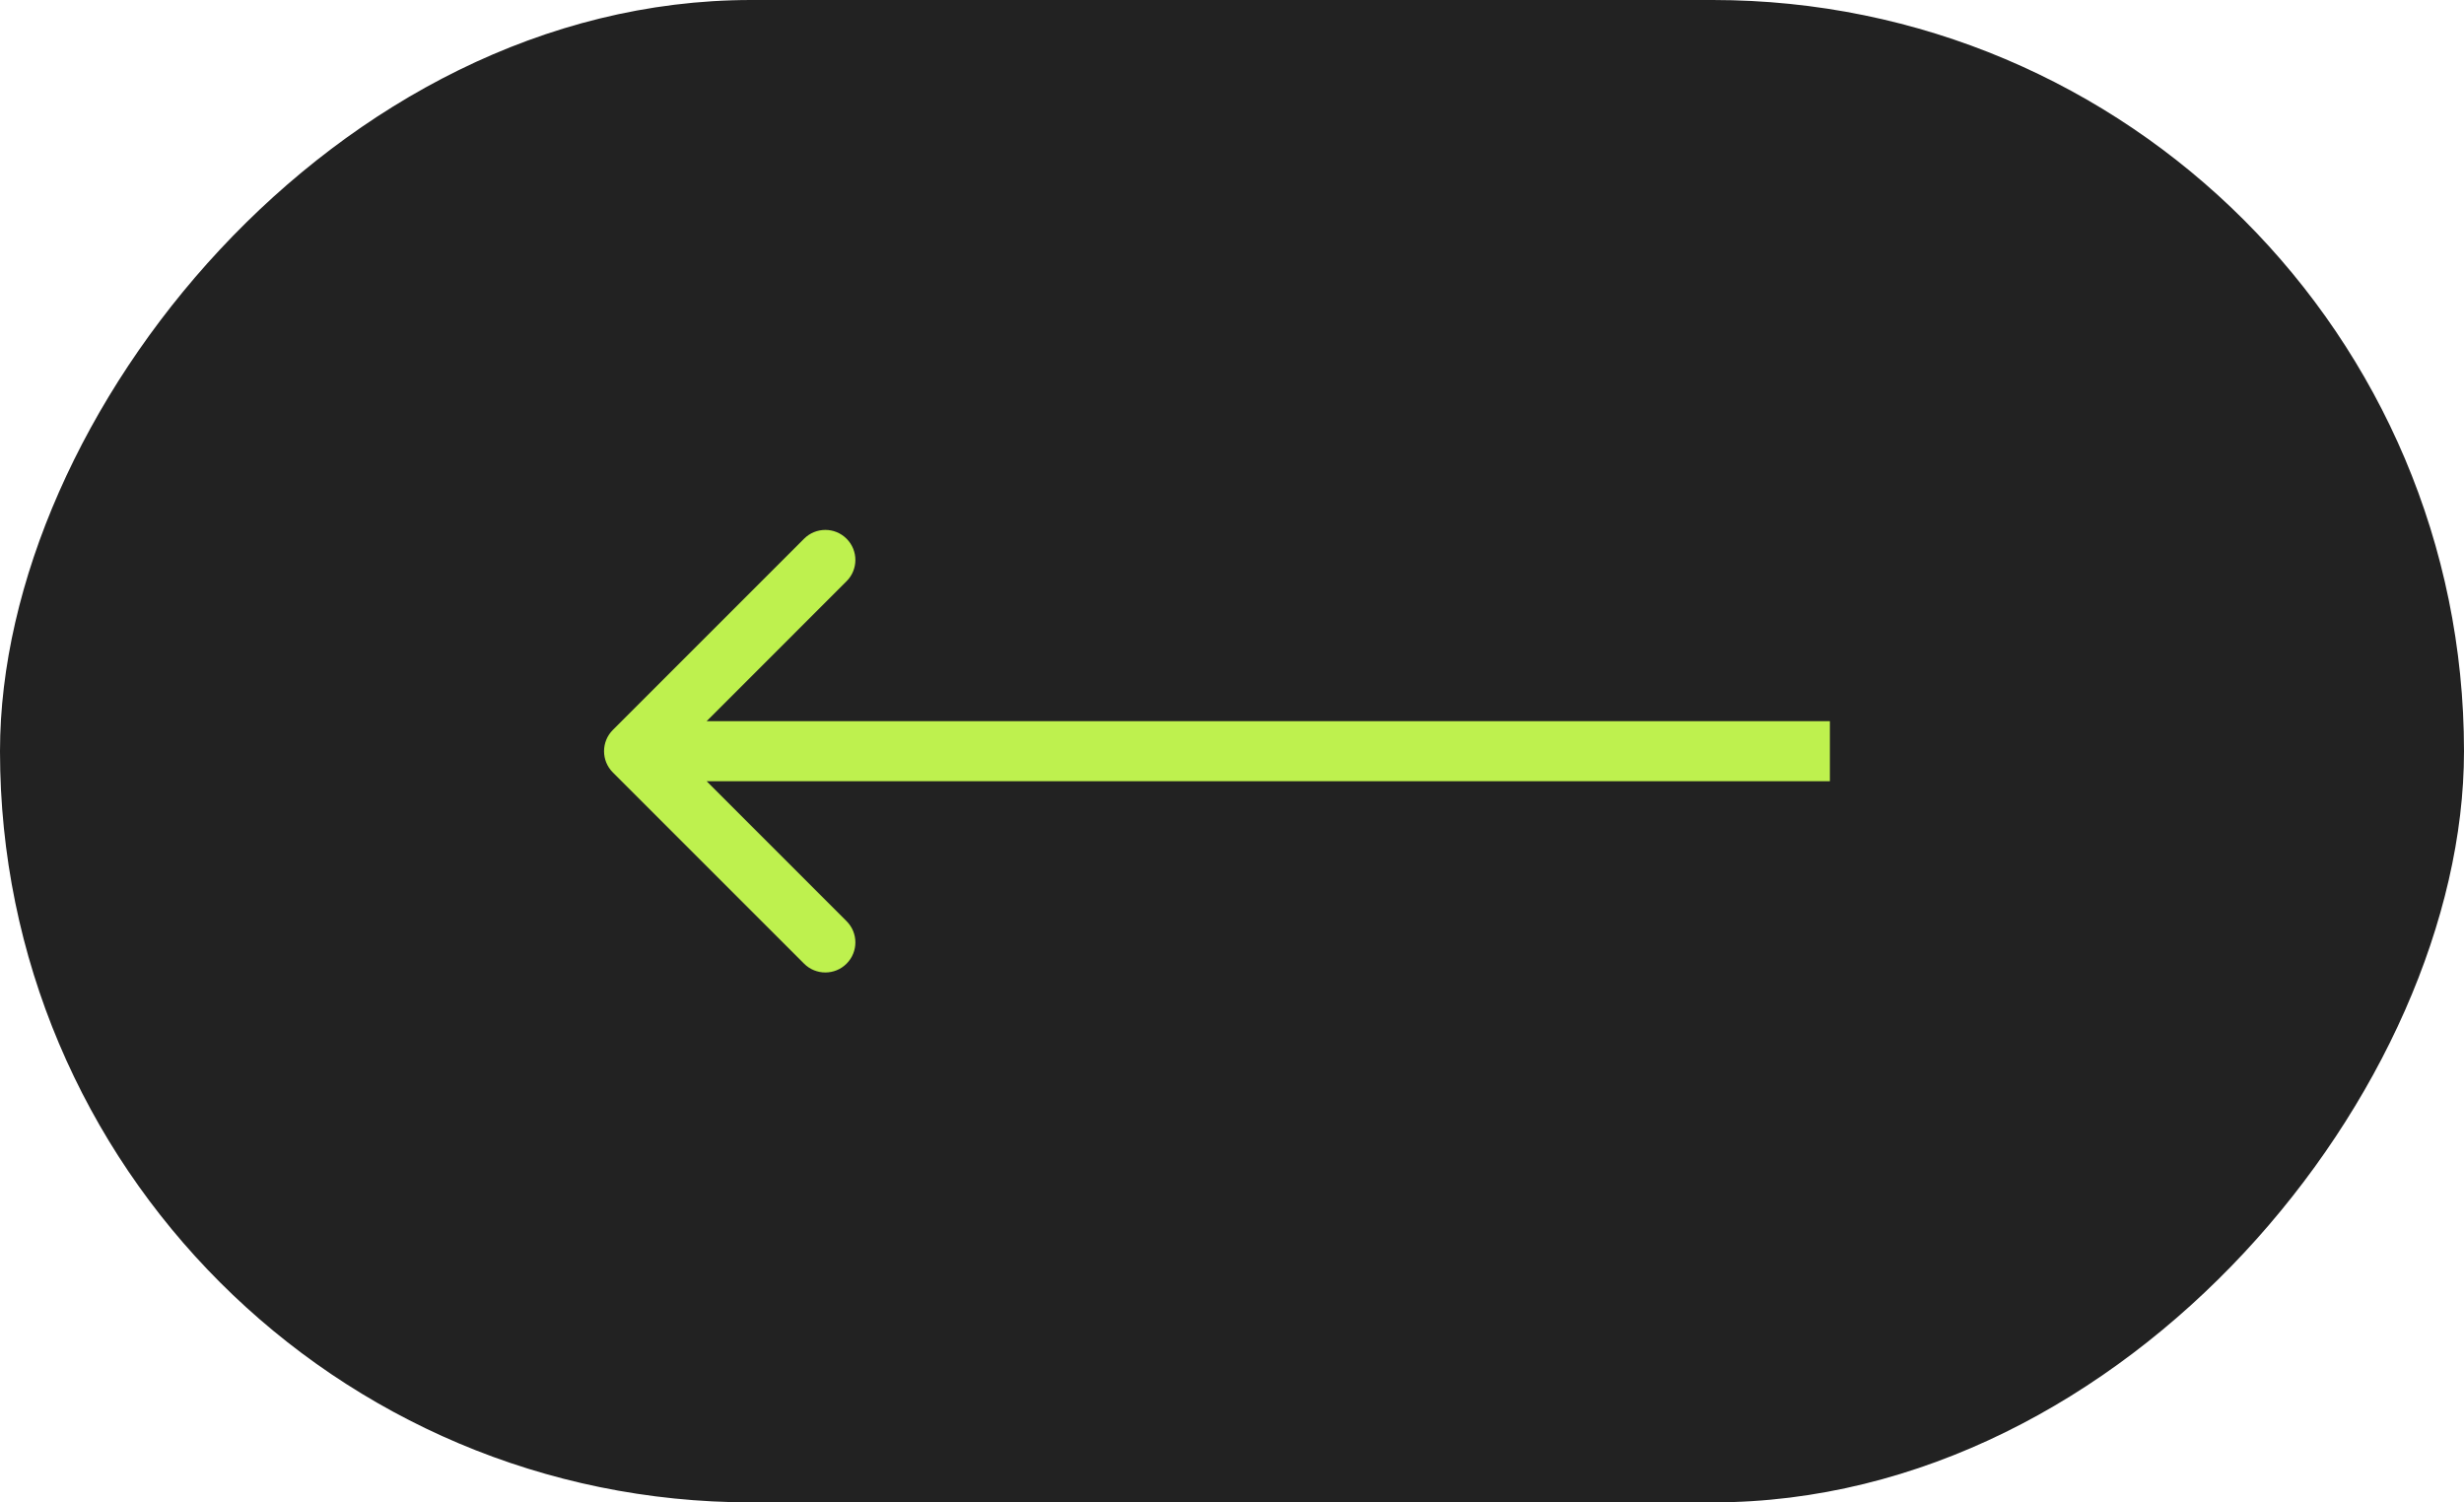 <?xml version="1.0" encoding="UTF-8"?> <svg xmlns="http://www.w3.org/2000/svg" width="82" height="50" viewBox="0 0 82 50" fill="none"><rect width="82" height="50" rx="25" transform="matrix(-1 0 0 1 82 0)" fill="#222222"></rect><path d="M20.395 25.707C20.005 25.317 20.005 24.683 20.395 24.293L26.759 17.929C27.15 17.538 27.783 17.538 28.173 17.929C28.564 18.319 28.564 18.953 28.173 19.343L22.517 25L28.173 30.657C28.564 31.047 28.564 31.68 28.173 32.071C27.783 32.462 27.15 32.462 26.759 32.071L20.395 25.707ZM60.897 26L21.102 26L21.102 24L60.897 24L60.897 26Z" fill="#BEF14E"></path></svg> 
